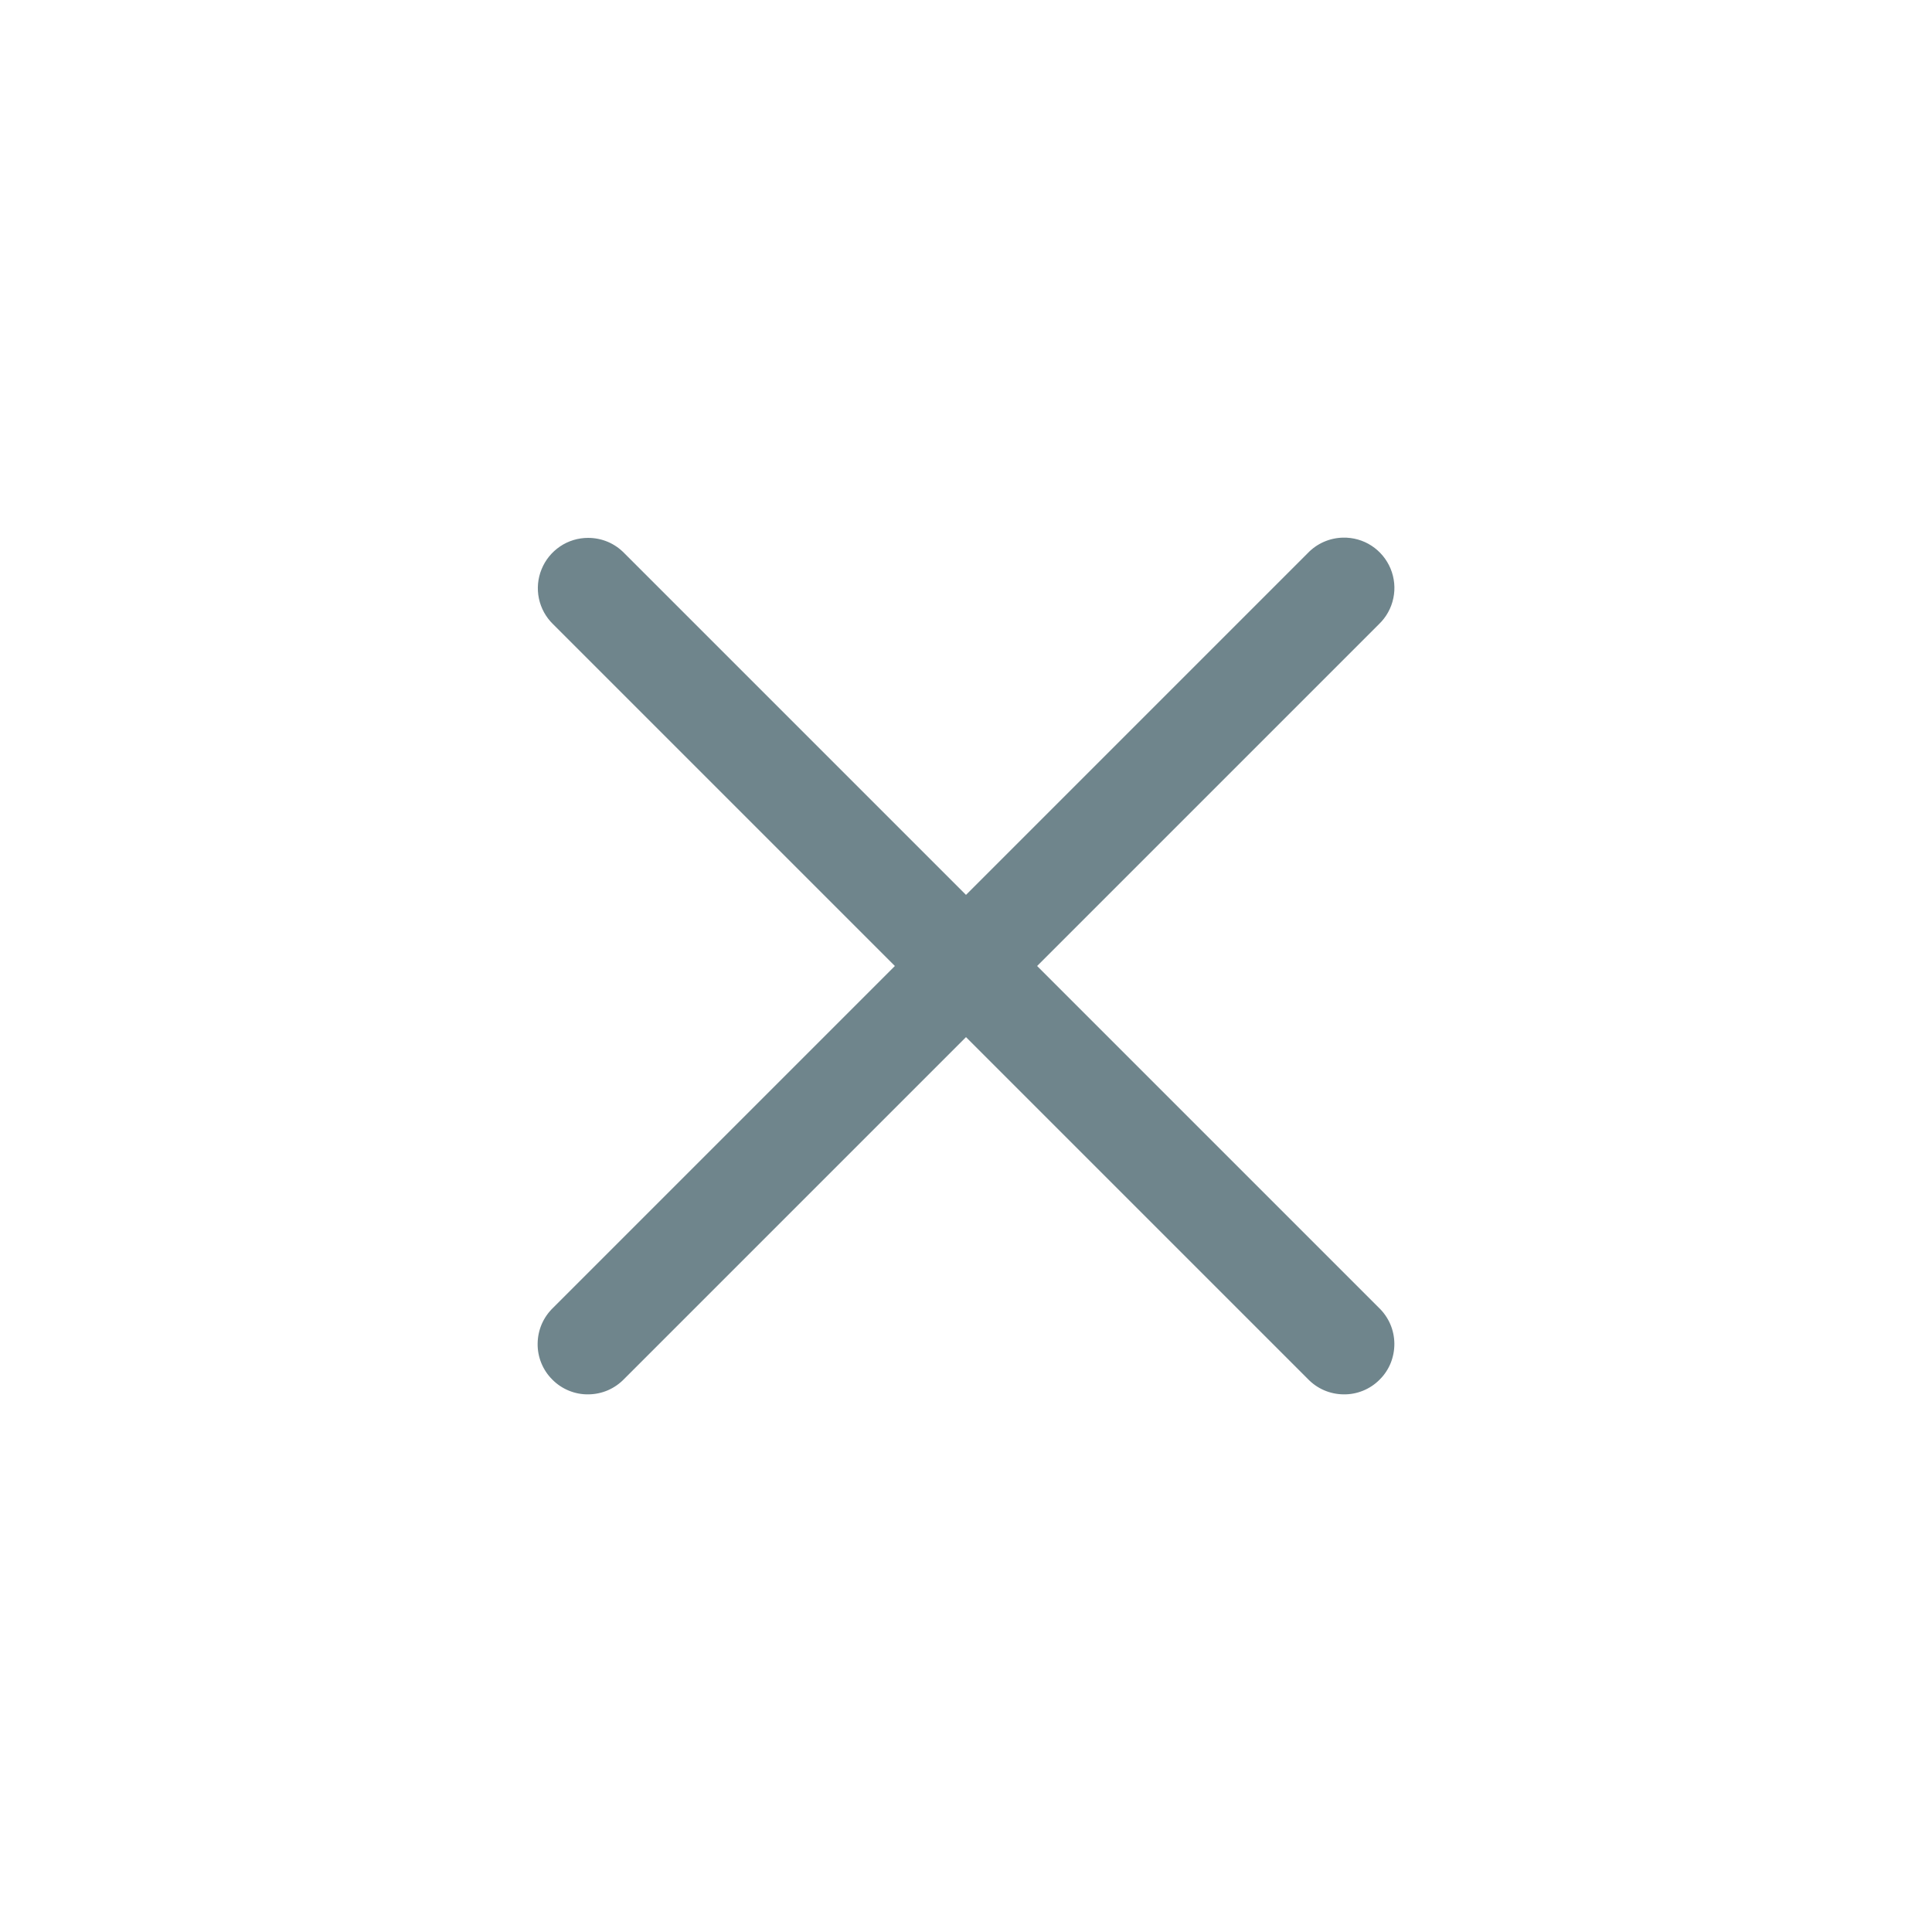 <svg width="32" height="32" viewBox="0 0 32 32" fill="none" xmlns="http://www.w3.org/2000/svg">
<path d="M22.243 8.905C22.022 8.91 21.813 9.002 21.661 9.161L16 14.822L10.339 9.161C10.261 9.081 10.168 9.017 10.066 8.974C9.963 8.931 9.853 8.909 9.741 8.909C9.575 8.909 9.413 8.958 9.276 9.051C9.139 9.144 9.032 9.275 8.97 9.429C8.907 9.582 8.892 9.751 8.926 9.913C8.96 10.075 9.042 10.224 9.161 10.339L14.822 16L9.161 21.661C9.081 21.738 9.017 21.83 8.973 21.931C8.929 22.033 8.906 22.143 8.905 22.254C8.903 22.364 8.924 22.474 8.966 22.577C9.008 22.68 9.07 22.773 9.149 22.851C9.227 22.93 9.32 22.992 9.423 23.034C9.526 23.076 9.636 23.097 9.746 23.095C9.857 23.094 9.967 23.071 10.069 23.027C10.17 22.983 10.262 22.919 10.339 22.839L16 17.178L21.661 22.839C21.738 22.919 21.829 22.983 21.931 23.027C22.033 23.071 22.143 23.094 22.253 23.095C22.364 23.097 22.474 23.076 22.577 23.034C22.68 22.992 22.773 22.93 22.851 22.851C22.93 22.773 22.992 22.68 23.034 22.577C23.075 22.474 23.096 22.364 23.095 22.254C23.094 22.143 23.071 22.033 23.027 21.931C22.983 21.83 22.919 21.738 22.839 21.661L17.178 16L22.839 10.339C22.96 10.223 23.044 10.073 23.078 9.908C23.113 9.744 23.096 9.573 23.032 9.418C22.967 9.263 22.858 9.131 22.717 9.039C22.576 8.947 22.411 8.901 22.243 8.905Z" fill="#6F858C"/>
</svg>
